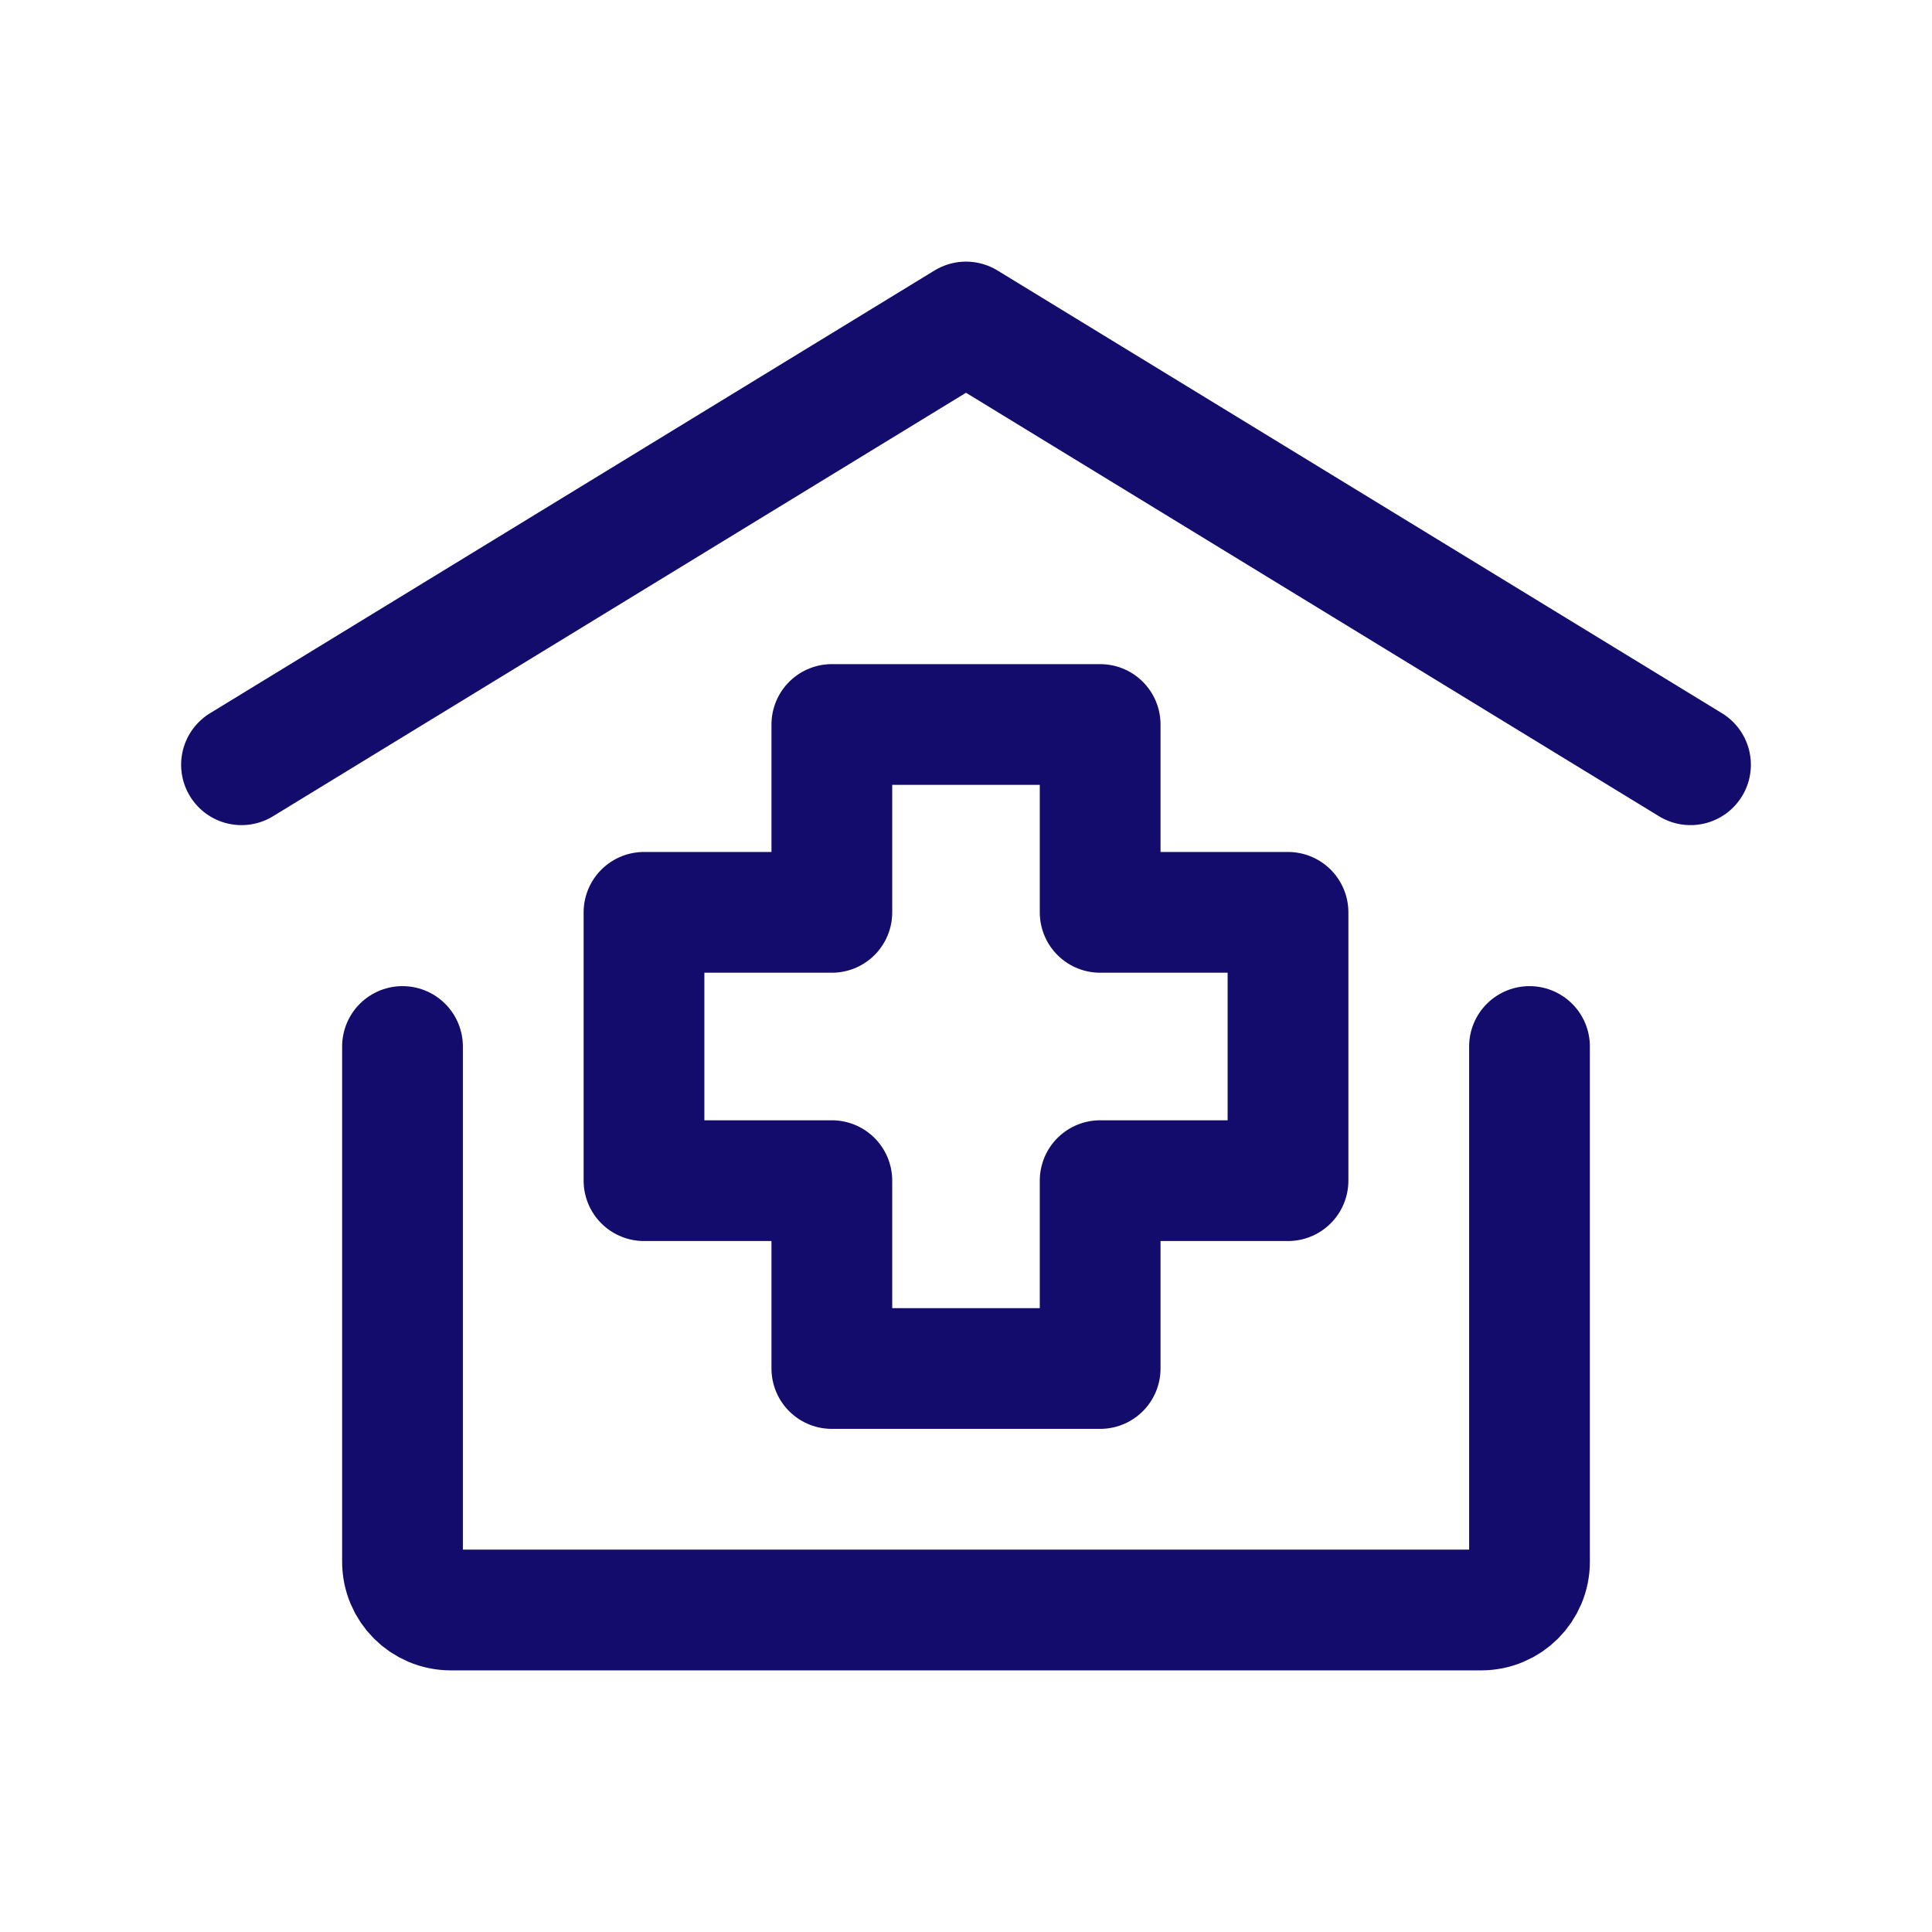 <svg width="48" height="48" viewBox="0 0 48 48" fill="none" xmlns="http://www.w3.org/2000/svg">
<path d="M6 19L24 8L42 19" stroke="#140C6C" stroke-width="3" stroke-linecap="round" stroke-linejoin="round"/>
<path d="M38 26V38.8C38 39.463 37.463 40 36.8 40H11.2C10.537 40 10 39.463 10 38.8V26" stroke="#140C6C" stroke-width="3" stroke-linecap="round" stroke-linejoin="round"/>
<path d="M27.333 34H20.667V29.333H16V22.667H20.667V18H27.333V22.667H32V29.333H27.333V34Z" stroke="#140C6C" stroke-width="3" stroke-linecap="round" stroke-linejoin="round"/>
</svg>
